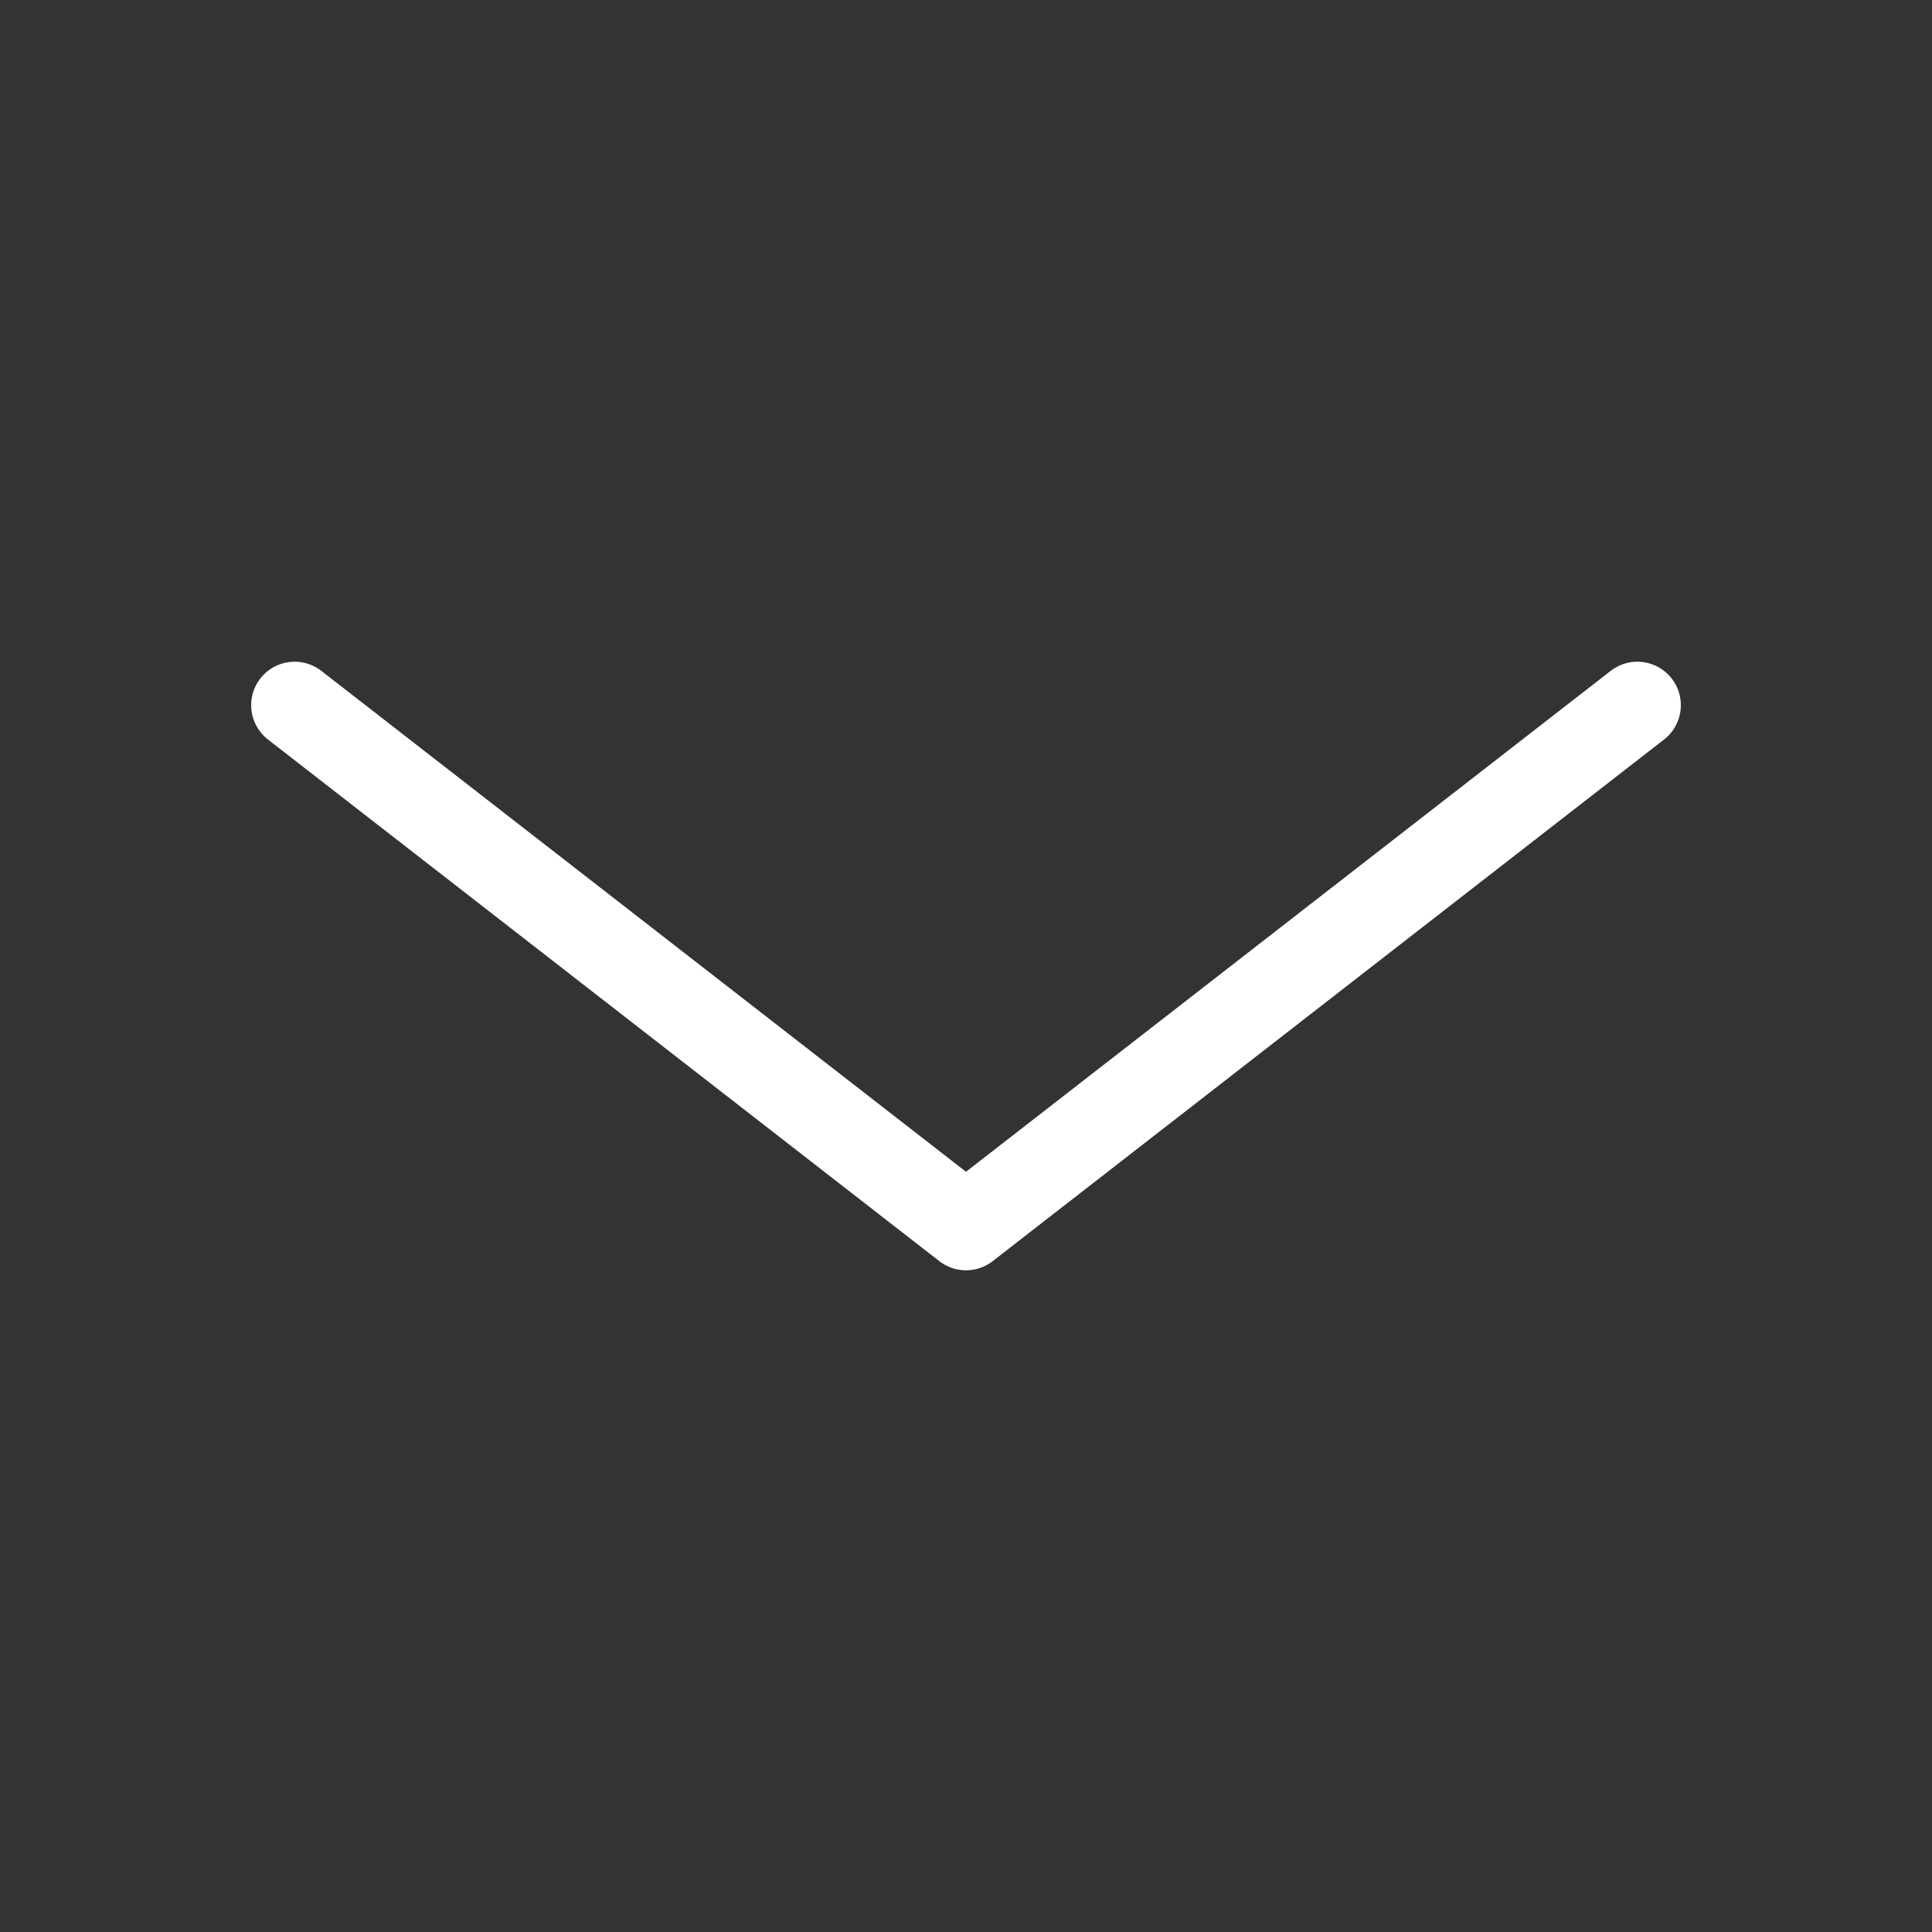 <svg width="400" height="400" viewBox="0 0 400 400" fill="none" xmlns="http://www.w3.org/2000/svg">
<rect x="0" y="0" width="400" height="400" fill="#333333" stroke="none"/>
<path d="M61 146L200 254L339 146" stroke="white" stroke-width="18" stroke-linecap="round" stroke-linejoin="round"/>
</svg>
